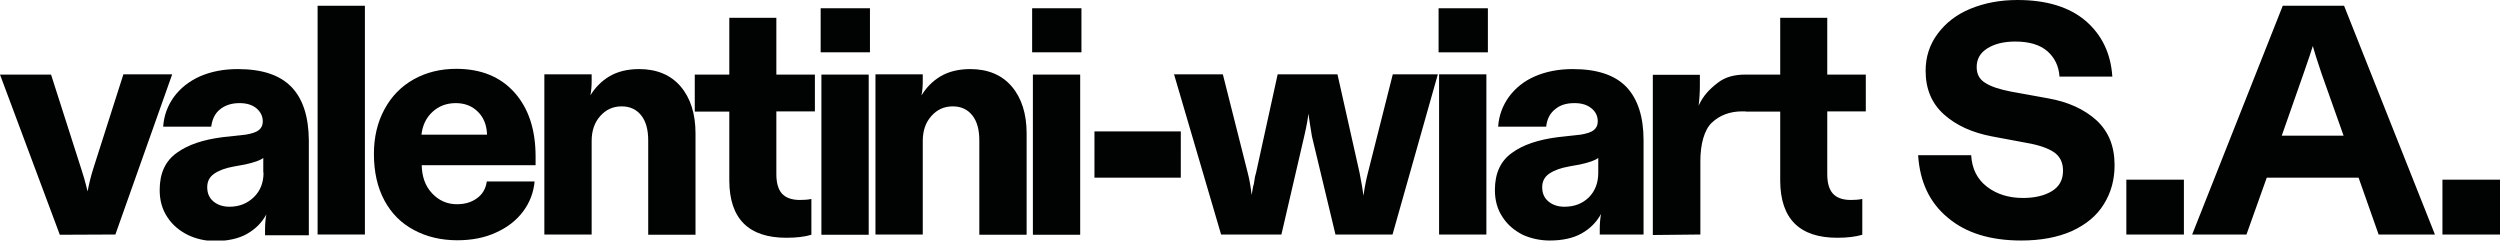 <?xml version="1.0" encoding="utf-8"?>
<!-- Generator: Adobe Illustrator 28.0.0, SVG Export Plug-In . SVG Version: 6.00 Build 0)  -->
<svg version="1.1" id="Calque_1" xmlns="http://www.w3.org/2000/svg" xmlns:xlink="http://www.w3.org/1999/xlink" x="0px" y="0px"
	 viewBox="0 0 998.9 96.1" style="enable-background:new 0 0 998.9 96.1;" xml:space="preserve">
<style type="text/css">
	.st0{fill:#010202;}
</style>
<g>
	<path class="st0" d="M998.9,71.8h-23v21.9h23V71.8z M920.4,29.4c2-5.7,3.2-9.3,3.7-11c0.5,1.9,1.7,5.6,3.5,11l8.8,24.8h-24.7
		L920.4,29.4z M936.6,2.3h-24.5l-36.2,91.4h21.7l8.1-22.7h36.7l8,22.7h22.5L936.6,2.3z M872.6,71.8h-23v21.9h23V71.8z M807.6,96.1
		c7.9,0,14.7-1.3,20.3-3.8c5.6-2.6,9.9-6.1,12.7-10.7c2.9-4.6,4.3-9.8,4.3-15.6c0-7.6-2.4-13.5-7.3-18c-4.9-4.4-11.3-7.3-19.2-8.7
		l-14.9-2.7c-4.6-0.9-8-2-10.3-3.5c-2.3-1.4-3.4-3.5-3.4-6.3c0-3.2,1.4-5.7,4.3-7.5c2.9-1.8,6.6-2.7,11.1-2.7
		c5.7,0,9.9,1.3,12.9,3.9c2.9,2.6,4.5,5.9,4.8,10.1H844c-0.6-9.3-4.2-16.7-10.7-22.3C826.8,2.8,817.7,0,806.1,0
		c-7,0-13.2,1.2-18.8,3.5c-5.6,2.3-9.9,5.7-13.1,10s-4.8,9.2-4.8,14.8c0,7.2,2.4,13,7.3,17.4s11.3,7.3,19.2,8.8l15.5,2.9
		c4.4,0.9,7.7,2.2,9.8,3.8c2.1,1.7,3.1,4,3.1,7c0,3.7-1.5,6.4-4.5,8.2c-3,1.8-6.8,2.7-11.5,2.7c-5.7,0-10.5-1.5-14.4-4.5
		s-6-7.2-6.3-12.6h-21.2C767.1,72.7,771,81,778.3,87C785.5,93.1,795.3,96.1,807.6,96.1 M734.1,95c4,0,7.3-0.4,10-1.2V79.5
		c-1.5,0.3-3,0.4-4.6,0.4c-3.3,0-5.7-0.9-7.2-2.6s-2.2-4.3-2.2-7.7V44.5h15.4V29.8h-15.4V7.1h-18.8v22.7h-13.8v14.8h13.8v27.7
		C711.4,87.4,719,95,734.1,95 M679.4,93.7V64.2c0-6.4,1.5-12.3,4.6-15.2s7.1-4.5,12.1-4.5c1.7,0,4.7,0,4.7,0V29.8c0,0-2.1,0-3.4,0
		c-4.3,0-8.1,0.9-11.2,3.4c-3.1,2.4-5.6,4.9-7.5,9c0.3-2.1,0.5-5.5,0.5-7.9v-4.4h-18.8v64L679.4,93.7L679.4,93.7z M625.1,82.6
		c-2.6,0-4.7-0.7-6.4-2.1c-1.7-1.4-2.5-3.3-2.5-5.7c0-2.3,0.9-4.1,2.8-5.4c1.9-1.3,4.5-2.3,8-2.9l4.4-0.8c3.7-0.8,6.1-1.7,7.2-2.6v6
		c0,4-1.3,7.3-3.8,9.8C632.2,81.4,629,82.6,625.1,82.6 M619.2,96.1c5,0,9.3-0.9,12.7-2.8c3.4-1.9,6-4.5,7.8-7.8
		c-0.3,1.7-0.5,3.7-0.5,5.9v2.3h17.5V56c0-9.3-2.3-16.4-6.8-21.2c-4.6-4.8-11.7-7.2-21.5-7.2c-5.7,0-10.7,1-15.1,2.9
		s-7.8,4.7-10.4,8.2c-2.5,3.5-4,7.4-4.3,11.9h19.2c0.3-3,1.5-5.3,3.5-6.9c2-1.7,4.5-2.5,7.8-2.5c2.9,0,5.1,0.7,6.8,2.1
		c1.7,1.4,2.5,3.1,2.5,5.2c0,1.5-0.5,2.6-1.6,3.5c-1,0.8-2.8,1.4-5.2,1.8l-9.1,1c-7.8,1-13.9,3-18.4,6.3c-4.5,3.2-6.8,8.1-6.8,14.8
		c0,4.2,1,7.8,3.1,10.9c2,3.1,4.8,5.4,8.2,7.1C611.8,95.3,615.4,96.1,619.2,96.1 M575,93.7h18.9v-64H575V93.7z M594.5,3.3h-19.7
		v17.6h19.7V3.3z M512,93.7l9.1-39.2c1-4.3,1.5-7.3,1.7-9.1c0.3,2.1,0.7,5.1,1.4,9.1l9.4,39.2h22.8l18.1-64h-18l-9.9,39.2
		c-0.8,3.1-1.4,6.2-1.8,9.3c-0.3-2.3-0.8-5.3-1.6-9.3l-8.8-39.2h-23.9l-8.6,39.2c-0.4,1.2-0.6,2.3-0.7,3.3c-0.1,1-0.3,1.7-0.5,2.3
		l-0.6,3.4c-0.4-3.7-1-6.7-1.6-9l-9.9-39.2h-19.5l18.8,64L512,93.7L512,93.7z M471.8,52.5h-34.5V71h34.5V52.5z"/>
	<g>
		<rect x="328.2" y="29.8" class="st0" width="18.9" height="64"/>
		<rect x="327.9" y="3.3" class="st0" width="19.7" height="17.6"/>
	</g>
	<path class="st0" d="M368.7,93.7V56.3c0-4,1.1-7.3,3.4-9.9s5.1-3.9,8.6-3.9c3.3,0,5.9,1.2,7.8,3.6c1.9,2.4,2.8,5.7,2.8,10v37.7
		h18.9V53.3c0-7.8-2-14.1-5.9-18.7s-9.5-7-16.6-7c-4.7,0-8.7,1-11.9,2.9s-5.7,4.5-7.6,7.6c0.4-2.1,0.5-4,0.5-5.9v-2.5h-18.9v64
		L368.7,93.7L368.7,93.7z"/>
	<g>
		<rect x="412.7" y="29.8" class="st0" width="18.9" height="64"/>
		<rect x="412.4" y="3.3" class="st0" width="19.7" height="17.6"/>
	</g>
	<path class="st0" d="M314.2,95c4,0,7.4-0.4,10-1.2V79.5c-1.5,0.3-3,0.4-4.6,0.4c-3.3,0-5.7-0.9-7.2-2.6c-1.5-1.7-2.2-4.3-2.2-7.7
		V44.5h15.4V29.8h-15.4V7.1h-18.8v22.7h-13.8v14.8h13.8v27.7C291.5,87.4,299.1,95,314.2,95"/>
	<rect x="126.9" y="2.3" class="st0" width="18.9" height="91.4"/>
	<path class="st0" d="M214,62.5c0-10.7-2.8-19.2-8.4-25.5c-5.6-6.3-13.4-9.5-23.3-9.5c-6.3,0-12,1.4-17,4.2c-5,2.8-8.9,6.8-11.7,12
		c-2.8,5.2-4.2,11.1-4.2,17.8c0,7.2,1.4,13.4,4.2,18.6c2.8,5.2,6.7,9.1,11.8,11.8c5,2.7,10.8,4.1,17.3,4.1c5.8,0,11-1,15.5-3.1
		c4.5-2,8.1-4.8,10.8-8.4c2.7-3.6,4.2-7.6,4.6-12h-19.1c-0.4,2.9-1.7,5.1-3.9,6.7c-2.2,1.6-4.8,2.4-8,2.4c-4,0-7.3-1.5-10-4.4
		c-2.7-2.9-4-6.6-4.1-11.2H214V62.5z M168.4,53.8c0.4-3.7,1.9-6.8,4.4-9.1c2.5-2.3,5.6-3.5,9.3-3.5c3.7,0,6.6,1.2,8.9,3.5
		c2.3,2.3,3.5,5.4,3.6,9.1H168.4z"/>
	<path class="st0" d="M236.4,93.7V56.3c0-4,1.1-7.3,3.4-9.9s5.1-3.9,8.6-3.9c3.3,0,5.9,1.2,7.8,3.6c1.9,2.4,2.8,5.7,2.8,10v37.7
		h18.9V53.3c0-7.8-2-14.1-5.9-18.7s-9.5-7-16.6-7c-4.7,0-8.7,1-11.9,2.9s-5.7,4.5-7.6,7.6c0.4-2.1,0.5-4,0.5-5.9v-2.5h-18.9v64
		L236.4,93.7L236.4,93.7z"/>
	<path class="st0" d="M116.5,34.8c-4.6-4.8-11.7-7.2-21.5-7.2c-5.7,0-10.7,1-15.1,2.9c-4.4,2-7.8,4.7-10.4,8.2
		c-2.5,3.5-4,7.4-4.3,11.9h19.2c0.4-3,1.5-5.3,3.5-6.9c2-1.6,4.5-2.5,7.8-2.5c2.9,0,5.1,0.7,6.8,2.1c1.6,1.4,2.5,3.1,2.5,5.2
		c0,1.5-0.5,2.6-1.6,3.5c-1,0.8-2.8,1.4-5.2,1.8l-9.2,1c-7.8,1-13.9,3-18.4,6.3c-4.5,3.2-6.8,8.1-6.8,14.8c0,4.2,1,7.8,3.1,10.9
		c2,3.1,4.8,5.4,8.2,7.1c3.4,1.6,7,2.4,10.8,2.4c5,0,9.3-0.9,12.7-2.8s6-4.5,7.8-7.8c-0.3,1.7-0.5,3.7-0.5,5.9v2.4h17.5V56
		C123.3,46.7,121.1,39.6,116.5,34.8z M105.3,69c0,4-1.3,7.3-3.9,9.8c-2.6,2.5-5.8,3.8-9.7,3.8c-2.6,0-4.7-0.7-6.4-2.1
		c-1.7-1.4-2.5-3.3-2.5-5.7c0-2.3,0.9-4.1,2.8-5.4c1.9-1.3,4.5-2.3,8-2.9l4.4-0.8c3.7-0.8,6.1-1.7,7.2-2.6V69z"/>
	<path class="st0" d="M46.1,93.7l22.7-64H49.3L37.2,67.6c-1,3.2-1.7,6.2-2.2,8.9c-1-4.2-1.9-7.1-2.5-8.9L20.4,29.8H0l23.9,64
		L46.1,93.7L46.1,93.7z"/>
</g>
</svg>
